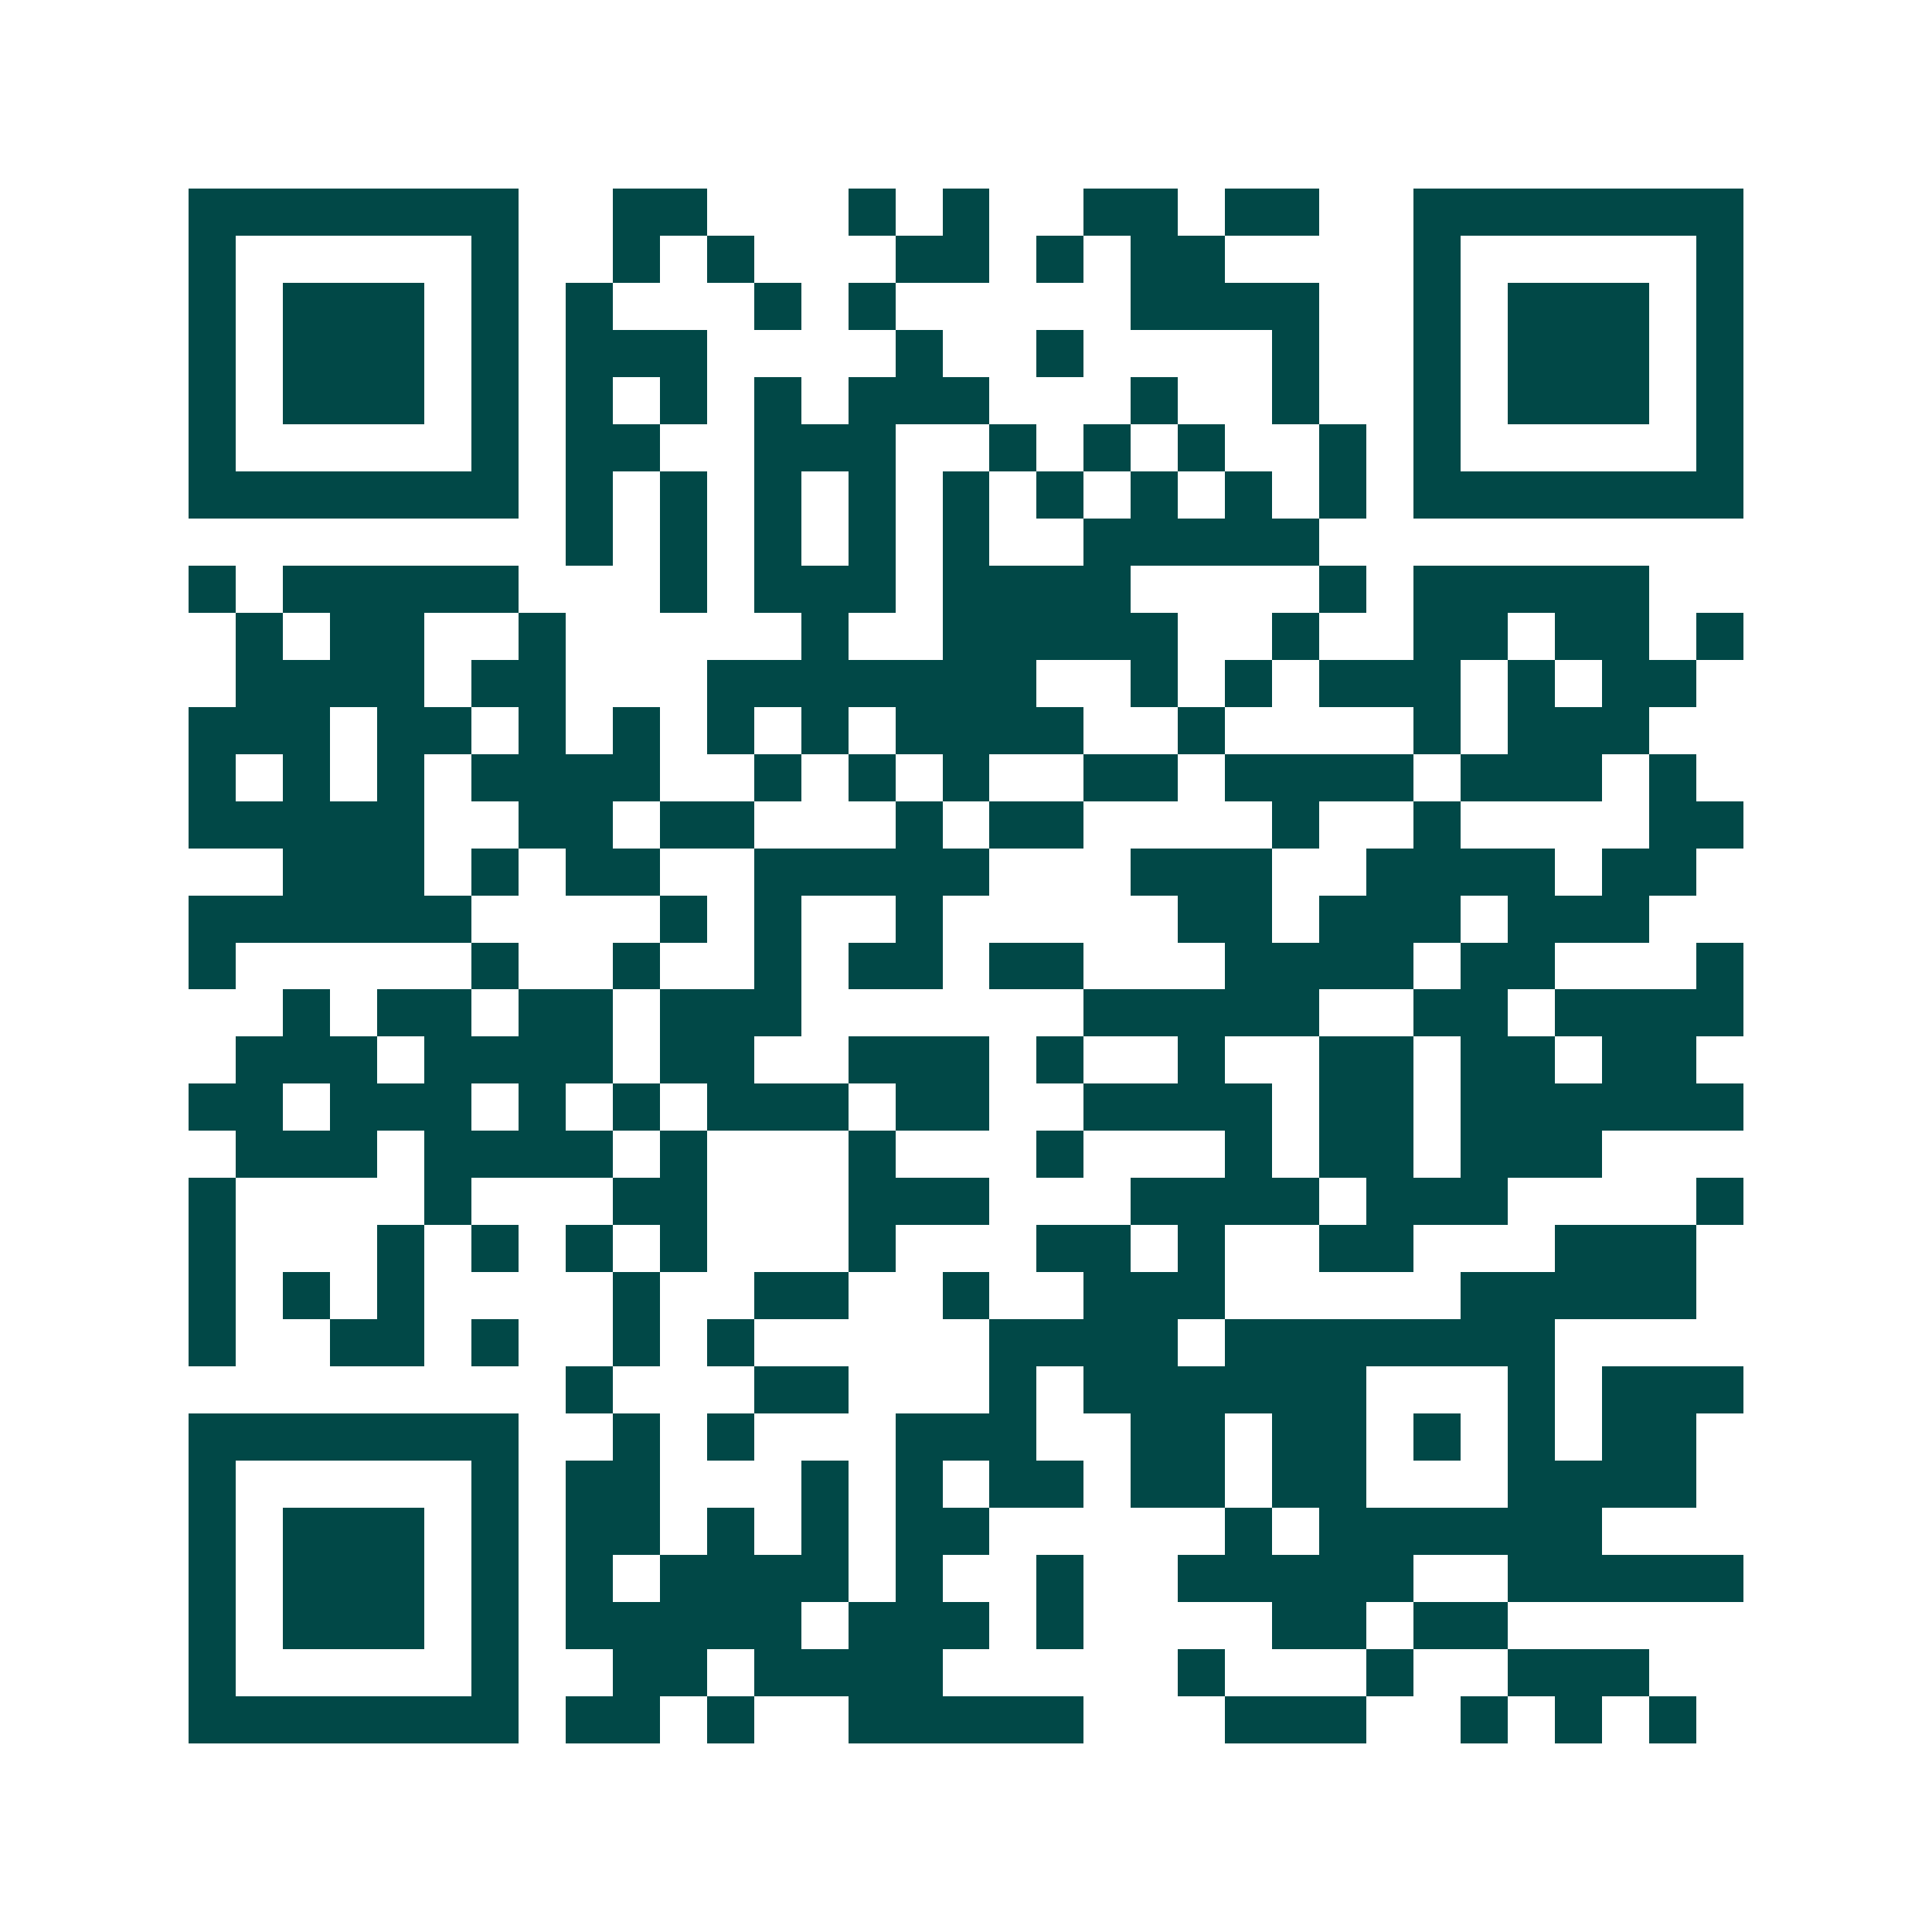 <svg xmlns="http://www.w3.org/2000/svg" width="200" height="200" viewBox="0 0 41 41" shape-rendering="crispEdges"><path fill="#ffffff" d="M0 0h41v41H0z"/><path stroke="#014847" d="M4 4.5h7m2 0h2m3 0h1m1 0h1m2 0h2m1 0h2m2 0h7M4 5.5h1m5 0h1m2 0h1m1 0h1m3 0h2m1 0h1m1 0h2m4 0h1m5 0h1M4 6.5h1m1 0h3m1 0h1m1 0h1m3 0h1m1 0h1m5 0h4m2 0h1m1 0h3m1 0h1M4 7.5h1m1 0h3m1 0h1m1 0h3m4 0h1m2 0h1m4 0h1m2 0h1m1 0h3m1 0h1M4 8.5h1m1 0h3m1 0h1m1 0h1m1 0h1m1 0h1m1 0h3m3 0h1m2 0h1m2 0h1m1 0h3m1 0h1M4 9.5h1m5 0h1m1 0h2m2 0h3m2 0h1m1 0h1m1 0h1m2 0h1m1 0h1m5 0h1M4 10.5h7m1 0h1m1 0h1m1 0h1m1 0h1m1 0h1m1 0h1m1 0h1m1 0h1m1 0h1m1 0h7M12 11.5h1m1 0h1m1 0h1m1 0h1m1 0h1m2 0h5M4 12.5h1m1 0h5m3 0h1m1 0h3m1 0h4m4 0h1m1 0h5M5 13.5h1m1 0h2m2 0h1m5 0h1m2 0h5m2 0h1m2 0h2m1 0h2m1 0h1M5 14.5h4m1 0h2m3 0h7m2 0h1m1 0h1m1 0h3m1 0h1m1 0h2M4 15.5h3m1 0h2m1 0h1m1 0h1m1 0h1m1 0h1m1 0h4m2 0h1m4 0h1m1 0h3M4 16.5h1m1 0h1m1 0h1m1 0h4m2 0h1m1 0h1m1 0h1m2 0h2m1 0h4m1 0h3m1 0h1M4 17.5h5m2 0h2m1 0h2m3 0h1m1 0h2m4 0h1m2 0h1m4 0h2M6 18.5h3m1 0h1m1 0h2m2 0h5m3 0h3m2 0h4m1 0h2M4 19.5h6m4 0h1m1 0h1m2 0h1m5 0h2m1 0h3m1 0h3M4 20.5h1m5 0h1m2 0h1m2 0h1m1 0h2m1 0h2m3 0h4m1 0h2m3 0h1M6 21.5h1m1 0h2m1 0h2m1 0h3m6 0h5m2 0h2m1 0h4M5 22.5h3m1 0h4m1 0h2m2 0h3m1 0h1m2 0h1m2 0h2m1 0h2m1 0h2M4 23.5h2m1 0h3m1 0h1m1 0h1m1 0h3m1 0h2m2 0h4m1 0h2m1 0h6M5 24.5h3m1 0h4m1 0h1m3 0h1m3 0h1m3 0h1m1 0h2m1 0h3M4 25.5h1m4 0h1m3 0h2m3 0h3m3 0h4m1 0h3m4 0h1M4 26.5h1m3 0h1m1 0h1m1 0h1m1 0h1m3 0h1m3 0h2m1 0h1m2 0h2m3 0h3M4 27.5h1m1 0h1m1 0h1m4 0h1m2 0h2m2 0h1m2 0h3m5 0h5M4 28.5h1m2 0h2m1 0h1m2 0h1m1 0h1m5 0h4m1 0h7M12 29.5h1m3 0h2m3 0h1m1 0h6m3 0h1m1 0h3M4 30.5h7m2 0h1m1 0h1m3 0h3m2 0h2m1 0h2m1 0h1m1 0h1m1 0h2M4 31.5h1m5 0h1m1 0h2m3 0h1m1 0h1m1 0h2m1 0h2m1 0h2m3 0h4M4 32.5h1m1 0h3m1 0h1m1 0h2m1 0h1m1 0h1m1 0h2m5 0h1m1 0h6M4 33.5h1m1 0h3m1 0h1m1 0h1m1 0h4m1 0h1m2 0h1m2 0h5m2 0h5M4 34.5h1m1 0h3m1 0h1m1 0h5m1 0h3m1 0h1m4 0h2m1 0h2M4 35.5h1m5 0h1m2 0h2m1 0h4m5 0h1m3 0h1m2 0h3M4 36.5h7m1 0h2m1 0h1m2 0h5m3 0h3m2 0h1m1 0h1m1 0h1"/></svg>
